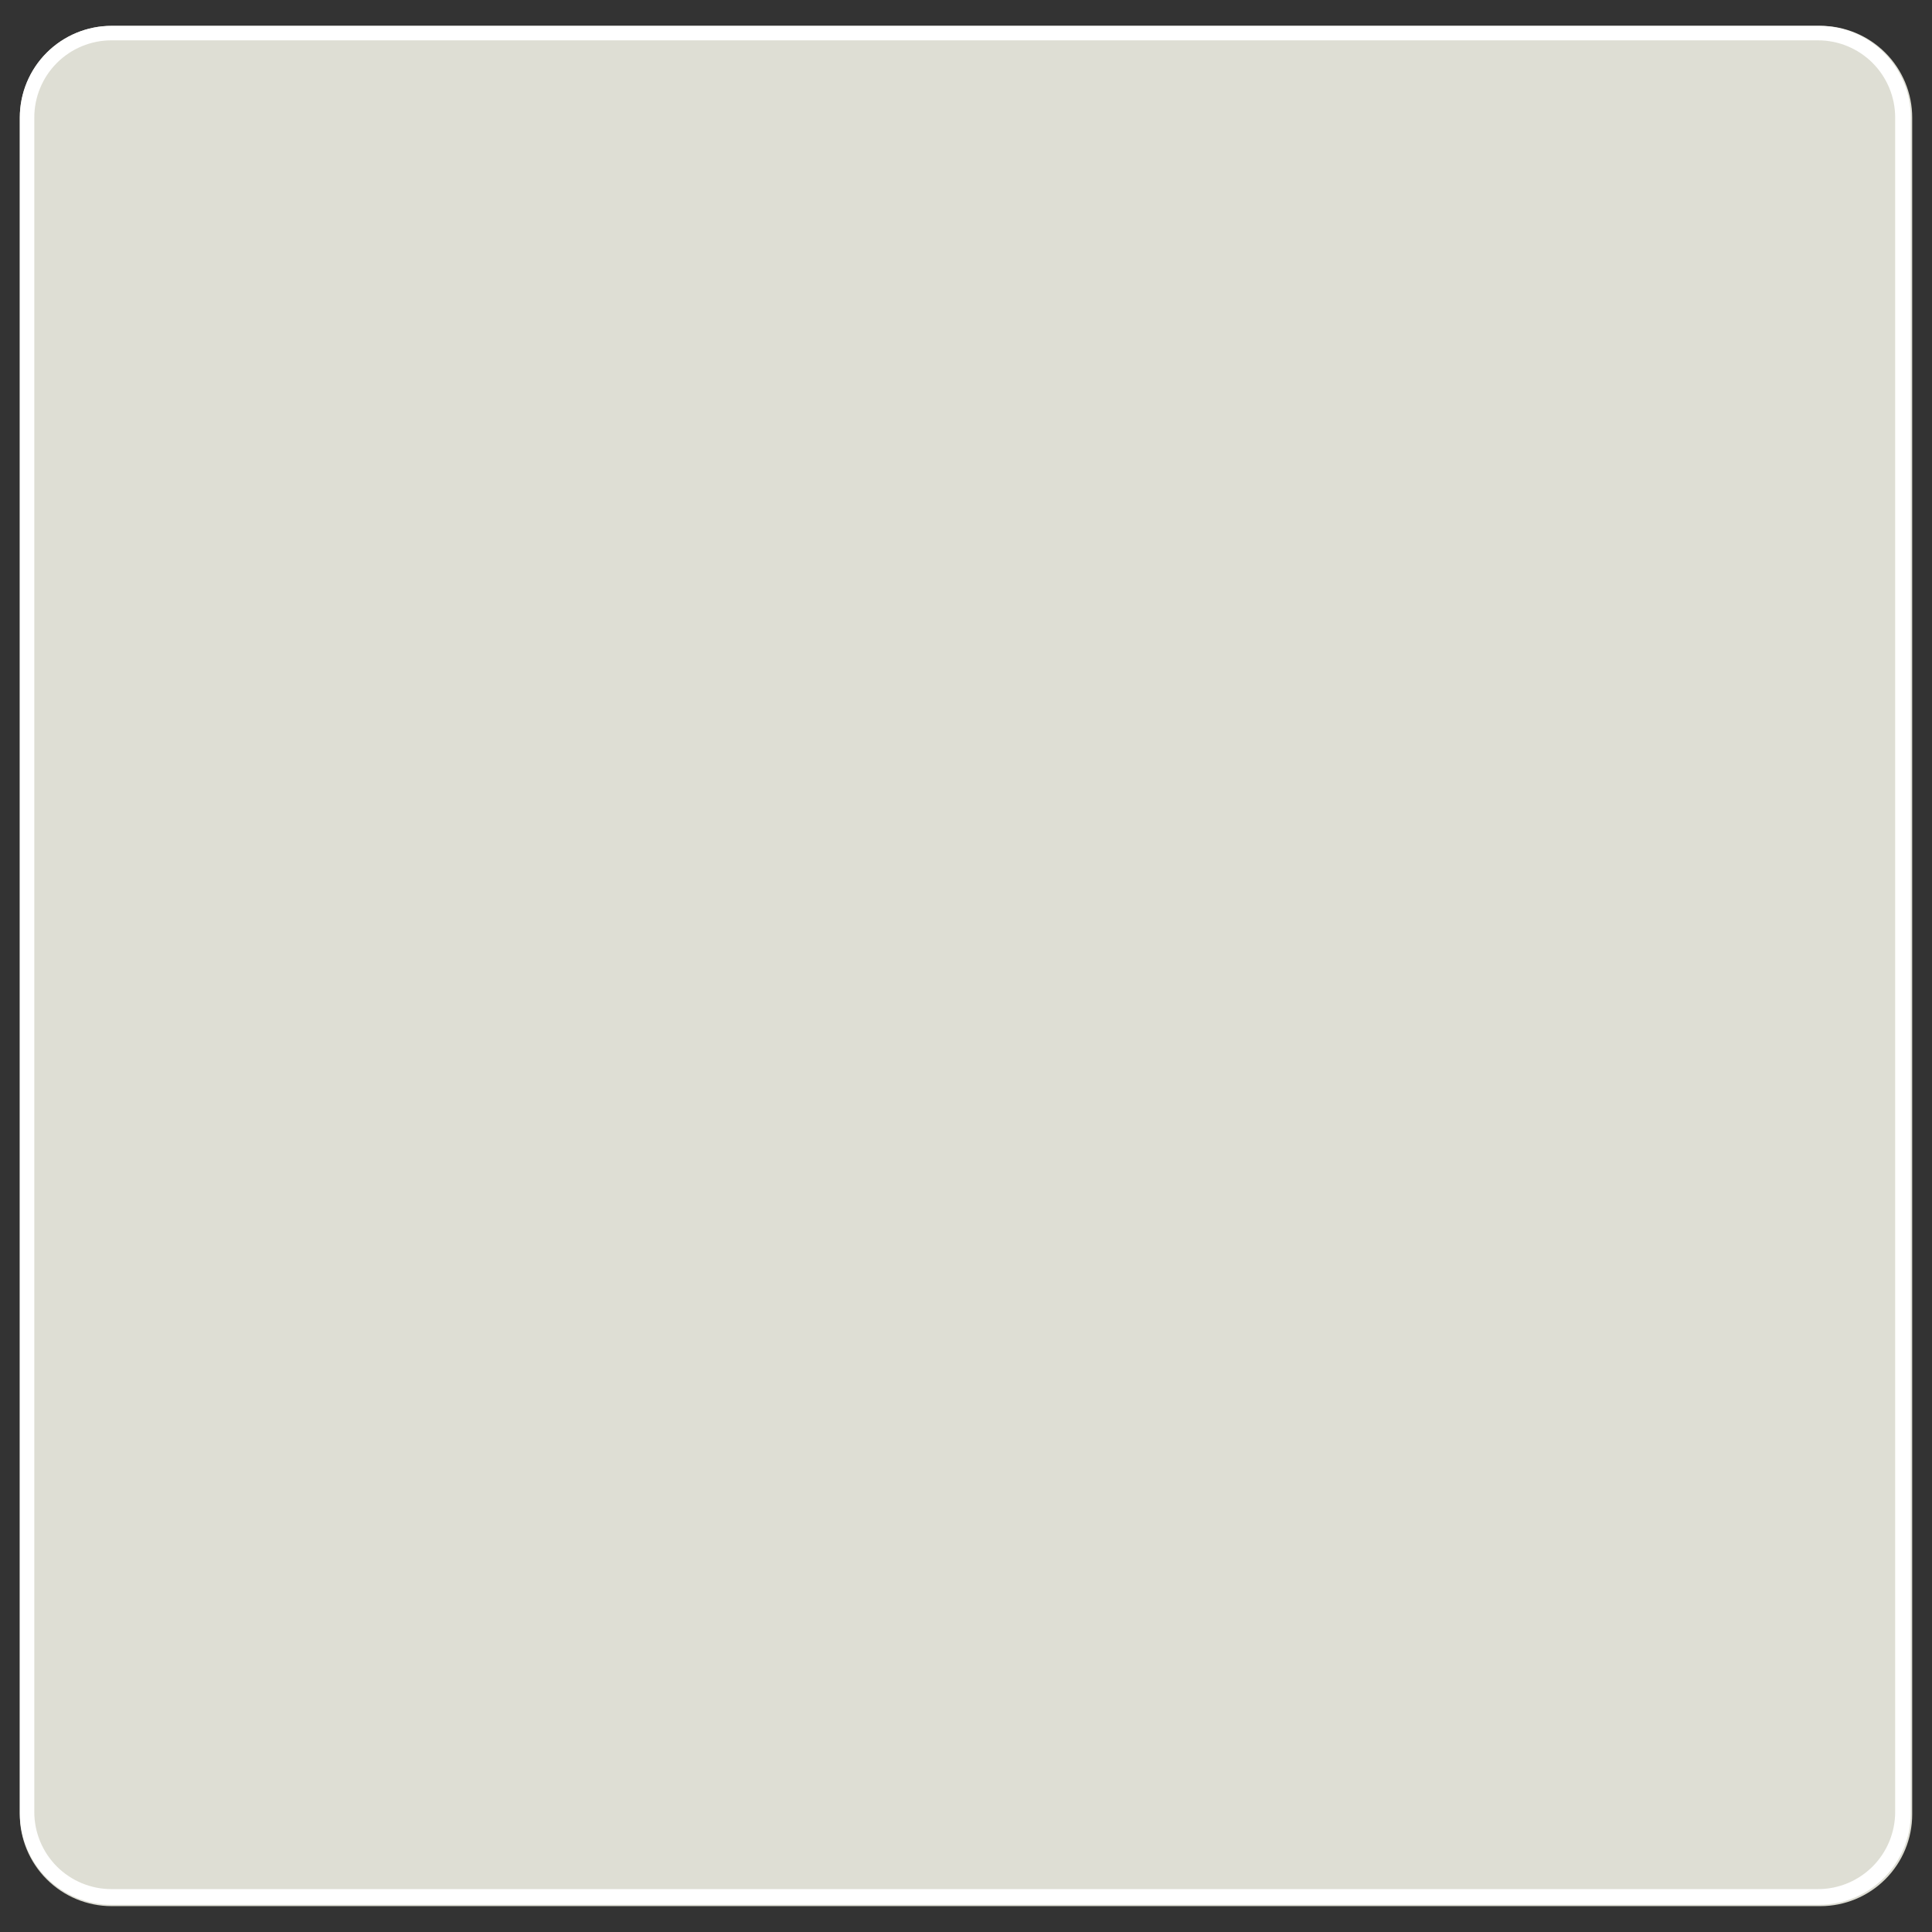 <svg xmlns="http://www.w3.org/2000/svg" xmlns:xlink="http://www.w3.org/1999/xlink" width="400" zoomAndPan="magnify" viewBox="0 0 300 300" height="400" preserveAspectRatio="xMidYMid meet" version="1.2"><rect x="0" y="0" width="300" height="300" fill="#333333" stroke="none"/><defs><clipPath id="6d153b8ac8"><path d="M 3.074 4.016 L 297 4.016 L 297 295.984 L 3.074 295.984 Z M 3.074 4.016"></path></clipPath><clipPath id="9daa4dc225"><path d="M 17.324 4.016 L 282.676 4.016 C 286.453 4.016 290.078 5.52 292.75 8.191 C 295.426 10.863 296.926 14.488 296.926 18.266 L 296.926 281.734 C 296.926 285.512 295.426 289.137 292.75 291.809 C 290.078 294.48 286.453 295.984 282.676 295.984 L 17.324 295.984 C 13.547 295.984 9.922 294.48 7.25 291.809 C 4.574 289.137 3.074 285.512 3.074 281.734 L 3.074 18.266 C 3.074 14.488 4.574 10.863 7.25 8.191 C 9.922 5.52 13.547 4.016 17.324 4.016 Z M 17.324 4.016"></path></clipPath><clipPath id="570a55cf8b"><path d="M 3.078 4.016 L 296.766 4.016 L 296.766 295.766 L 3.078 295.766 Z M 3.078 4.016"></path></clipPath><clipPath id="353989d012"><path d="M 17.316 4.016 L 282.469 4.016 C 286.246 4.016 289.867 5.516 292.539 8.188 C 295.207 10.859 296.707 14.48 296.707 18.258 L 296.707 281.527 C 296.707 285.305 295.207 288.926 292.539 291.598 C 289.867 294.266 286.246 295.766 282.469 295.766 L 17.316 295.766 C 13.539 295.766 9.918 294.266 7.246 291.598 C 4.578 288.926 3.078 285.305 3.078 281.527 L 3.078 18.258 C 3.078 14.48 4.578 10.859 7.246 8.188 C 9.918 5.516 13.539 4.016 17.316 4.016 Z M 17.316 4.016"></path></clipPath></defs><g id="2e9f812c00"><g clip-rule="nonzero" clip-path="url(#6d153b8ac8)"><g clip-rule="nonzero" clip-path="url(#9daa4dc225)"><path style="stroke:none;fill-rule:nonzero;fill:#deded4;fill-opacity:1;" d="M 3.074 4.016 L 297.324 4.016 L 297.324 295.984 L 3.074 295.984 Z M 3.074 4.016"></path></g></g><g clip-rule="nonzero" clip-path="url(#570a55cf8b)"><g clip-rule="nonzero" clip-path="url(#353989d012)"><path style="fill:none;stroke-width:6;stroke-linecap:butt;stroke-linejoin:miter;stroke:#ffffff;stroke-opacity:1;stroke-miterlimit:4;" d="M 19.001 -0.001 L 372.793 -0.001 C 377.833 -0.001 382.664 2 386.229 5.565 C 389.789 9.13 391.791 13.962 391.791 19.002 L 391.791 370.282 C 391.791 375.322 389.789 380.154 386.229 383.719 C 382.664 387.279 377.833 389.28 372.793 389.28 L 19.001 389.28 C 13.961 389.28 9.129 387.279 5.564 383.719 C 2.004 380.154 0.003 375.322 0.003 370.282 L 0.003 19.002 C 0.003 13.962 2.004 9.13 5.564 5.565 C 9.129 2 13.961 -0.001 19.001 -0.001 Z M 19.001 -0.001" transform="matrix(0.749,0,0,0.749,3.076,4.017)"></path></g></g></g></svg>